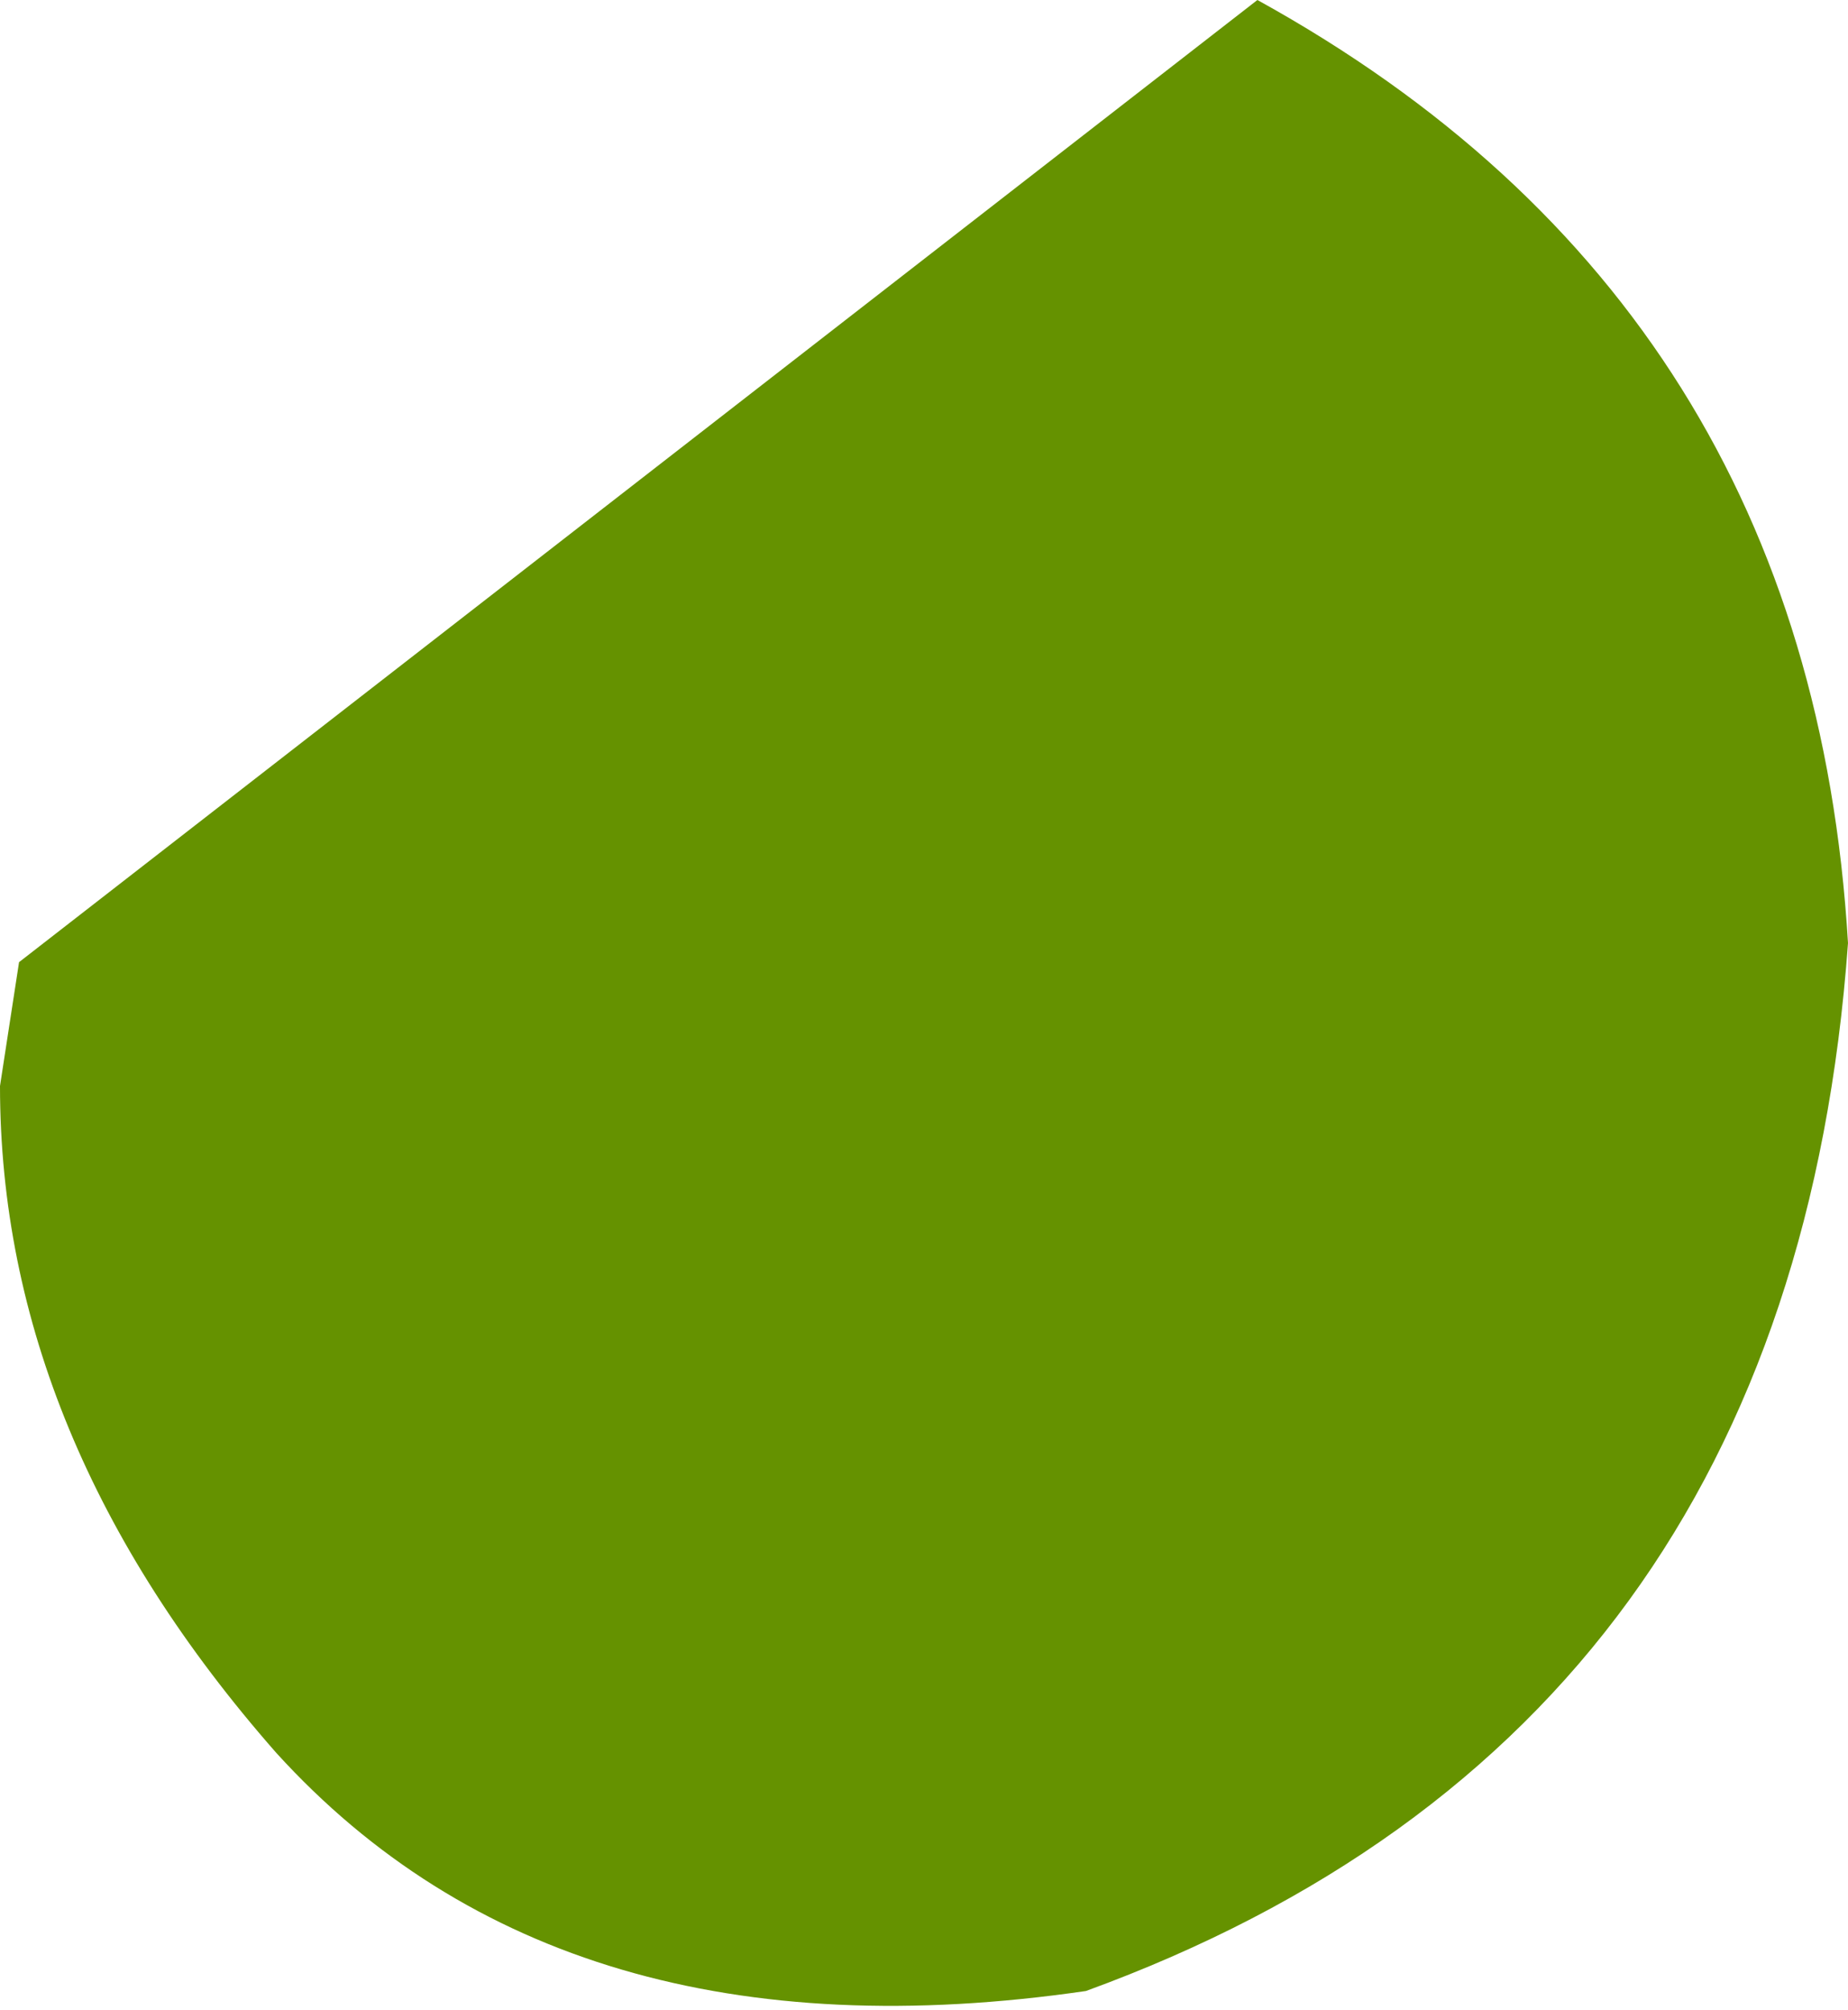 <?xml version="1.0" encoding="UTF-8" standalone="no"?>
<svg xmlns:xlink="http://www.w3.org/1999/xlink" height="10.55px" width="9.7px" xmlns="http://www.w3.org/2000/svg">
  <g transform="matrix(1.0, 0.0, 0.0, 1.0, 0.0, 0.0)">
    <path d="M5.7 10.45 Q2.95 10.85 1.45 9.2 0.0 7.55 0.0 5.7 L0.1 5.05 6.6 0.0 Q9.5 1.6 9.7 4.95 9.4 9.1 5.7 10.45" fill="#659200" fill-rule="evenodd" stroke="none"/>
  </g>
</svg>
